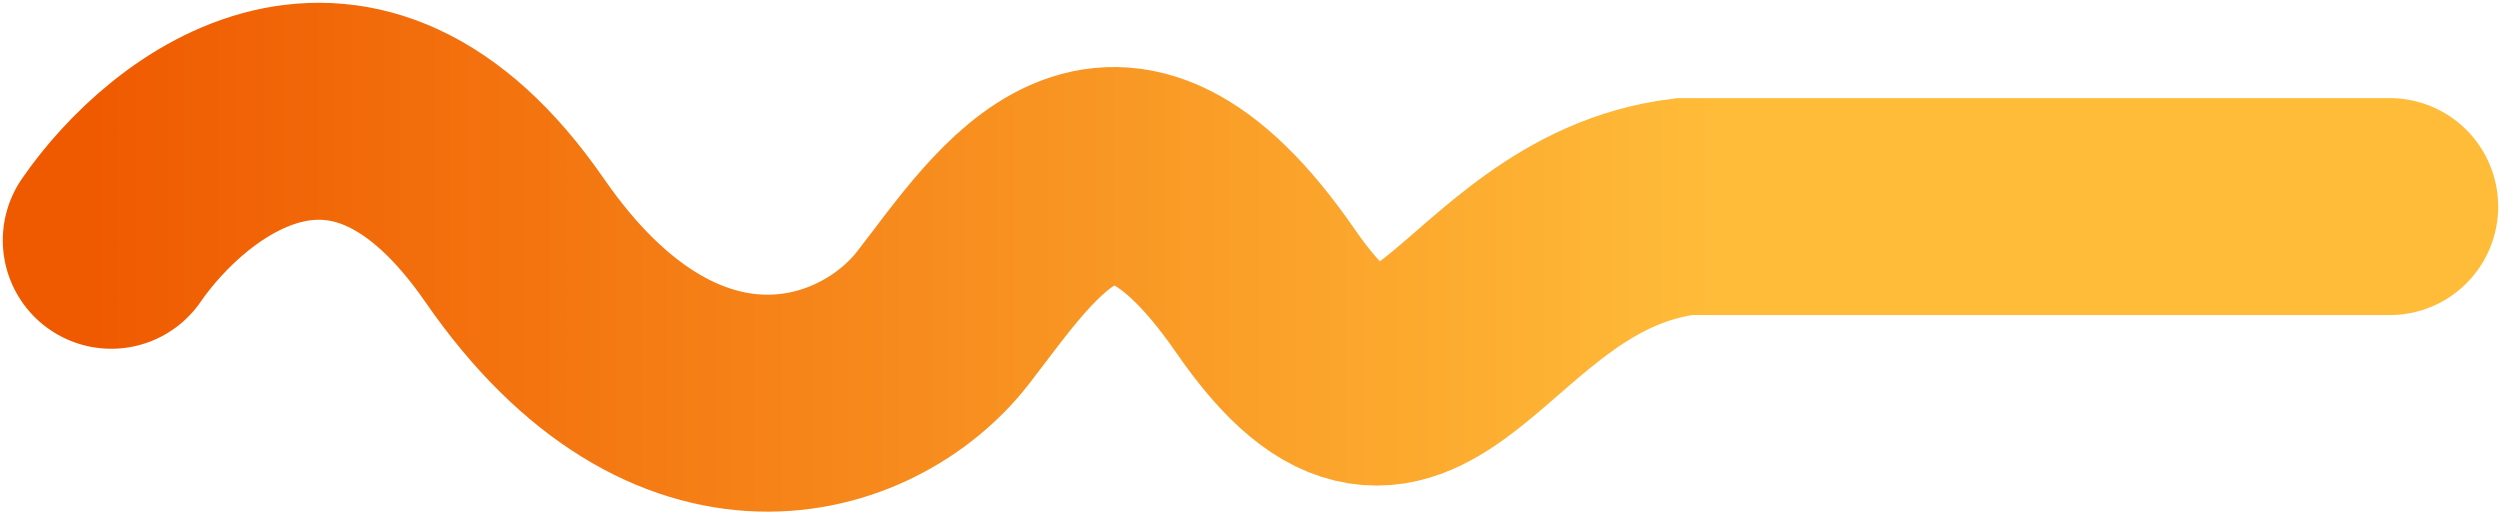 <svg width="337" height="69" viewBox="0 0 337 69" fill="none" xmlns="http://www.w3.org/2000/svg">
<path d="M322.13 27.849H227.065C197.815 31.505 191.448 69.432 170.609 39.254C149.769 9.075 137.32 29.703 127.127 42.824C116.934 55.945 91.11 63.878 69.365 32.388C47.619 0.897 24.061 19.267 15 32.388" stroke="url(#paint0_linear_14_5)" stroke-width="29.25" stroke-linecap="round"/>
<defs>
<linearGradient id="paint0_linear_14_5" x1="231.81" y1="28.247" x2="10.387" y2="28.247" gradientUnits="userSpaceOnUse">
<stop stop-color="#FFBC39"/>
<stop offset="1" stop-color="#EF5900"/>
</linearGradient>
</defs>
</svg>
